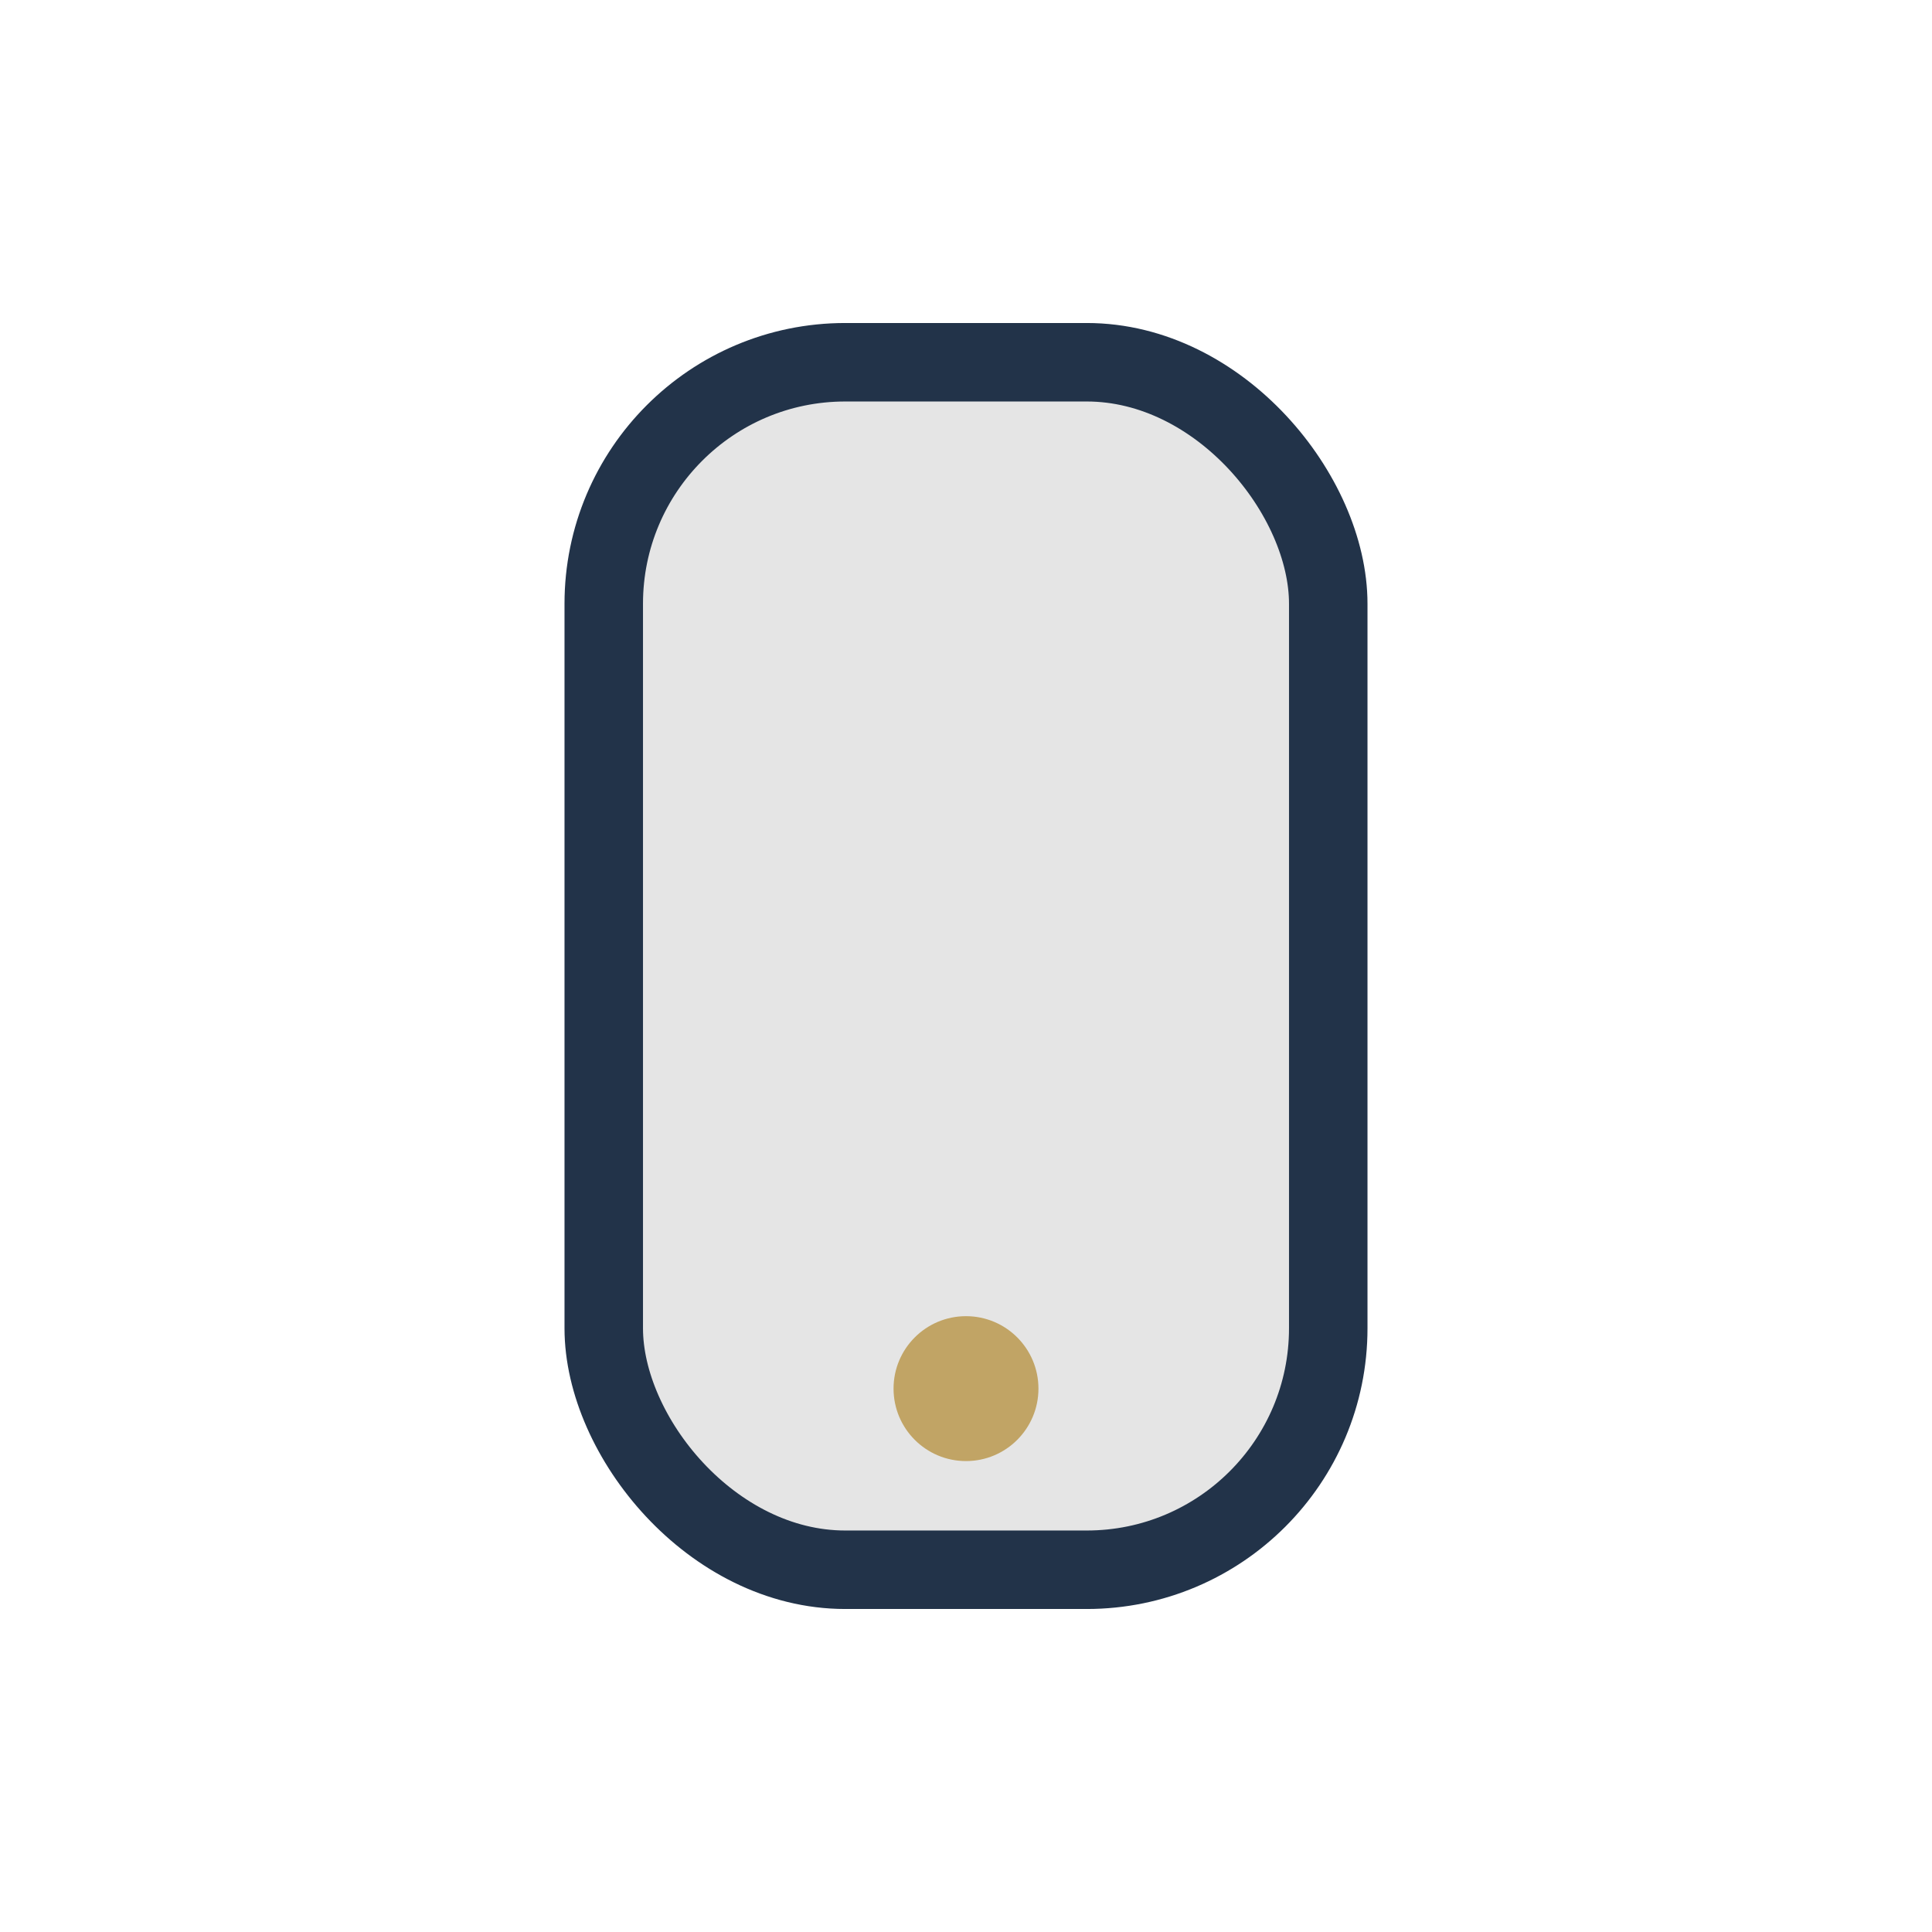<?xml version="1.0" encoding="UTF-8"?>
<svg xmlns="http://www.w3.org/2000/svg" width="32" height="32" viewBox="0 0 32 32"><rect x="10" y="6" width="12" height="20" rx="4" fill="#E5E5E5" stroke="#223349" stroke-width="1.3"/><circle cx="16" cy="23" r="1.2" fill="#C1A465"/></svg>